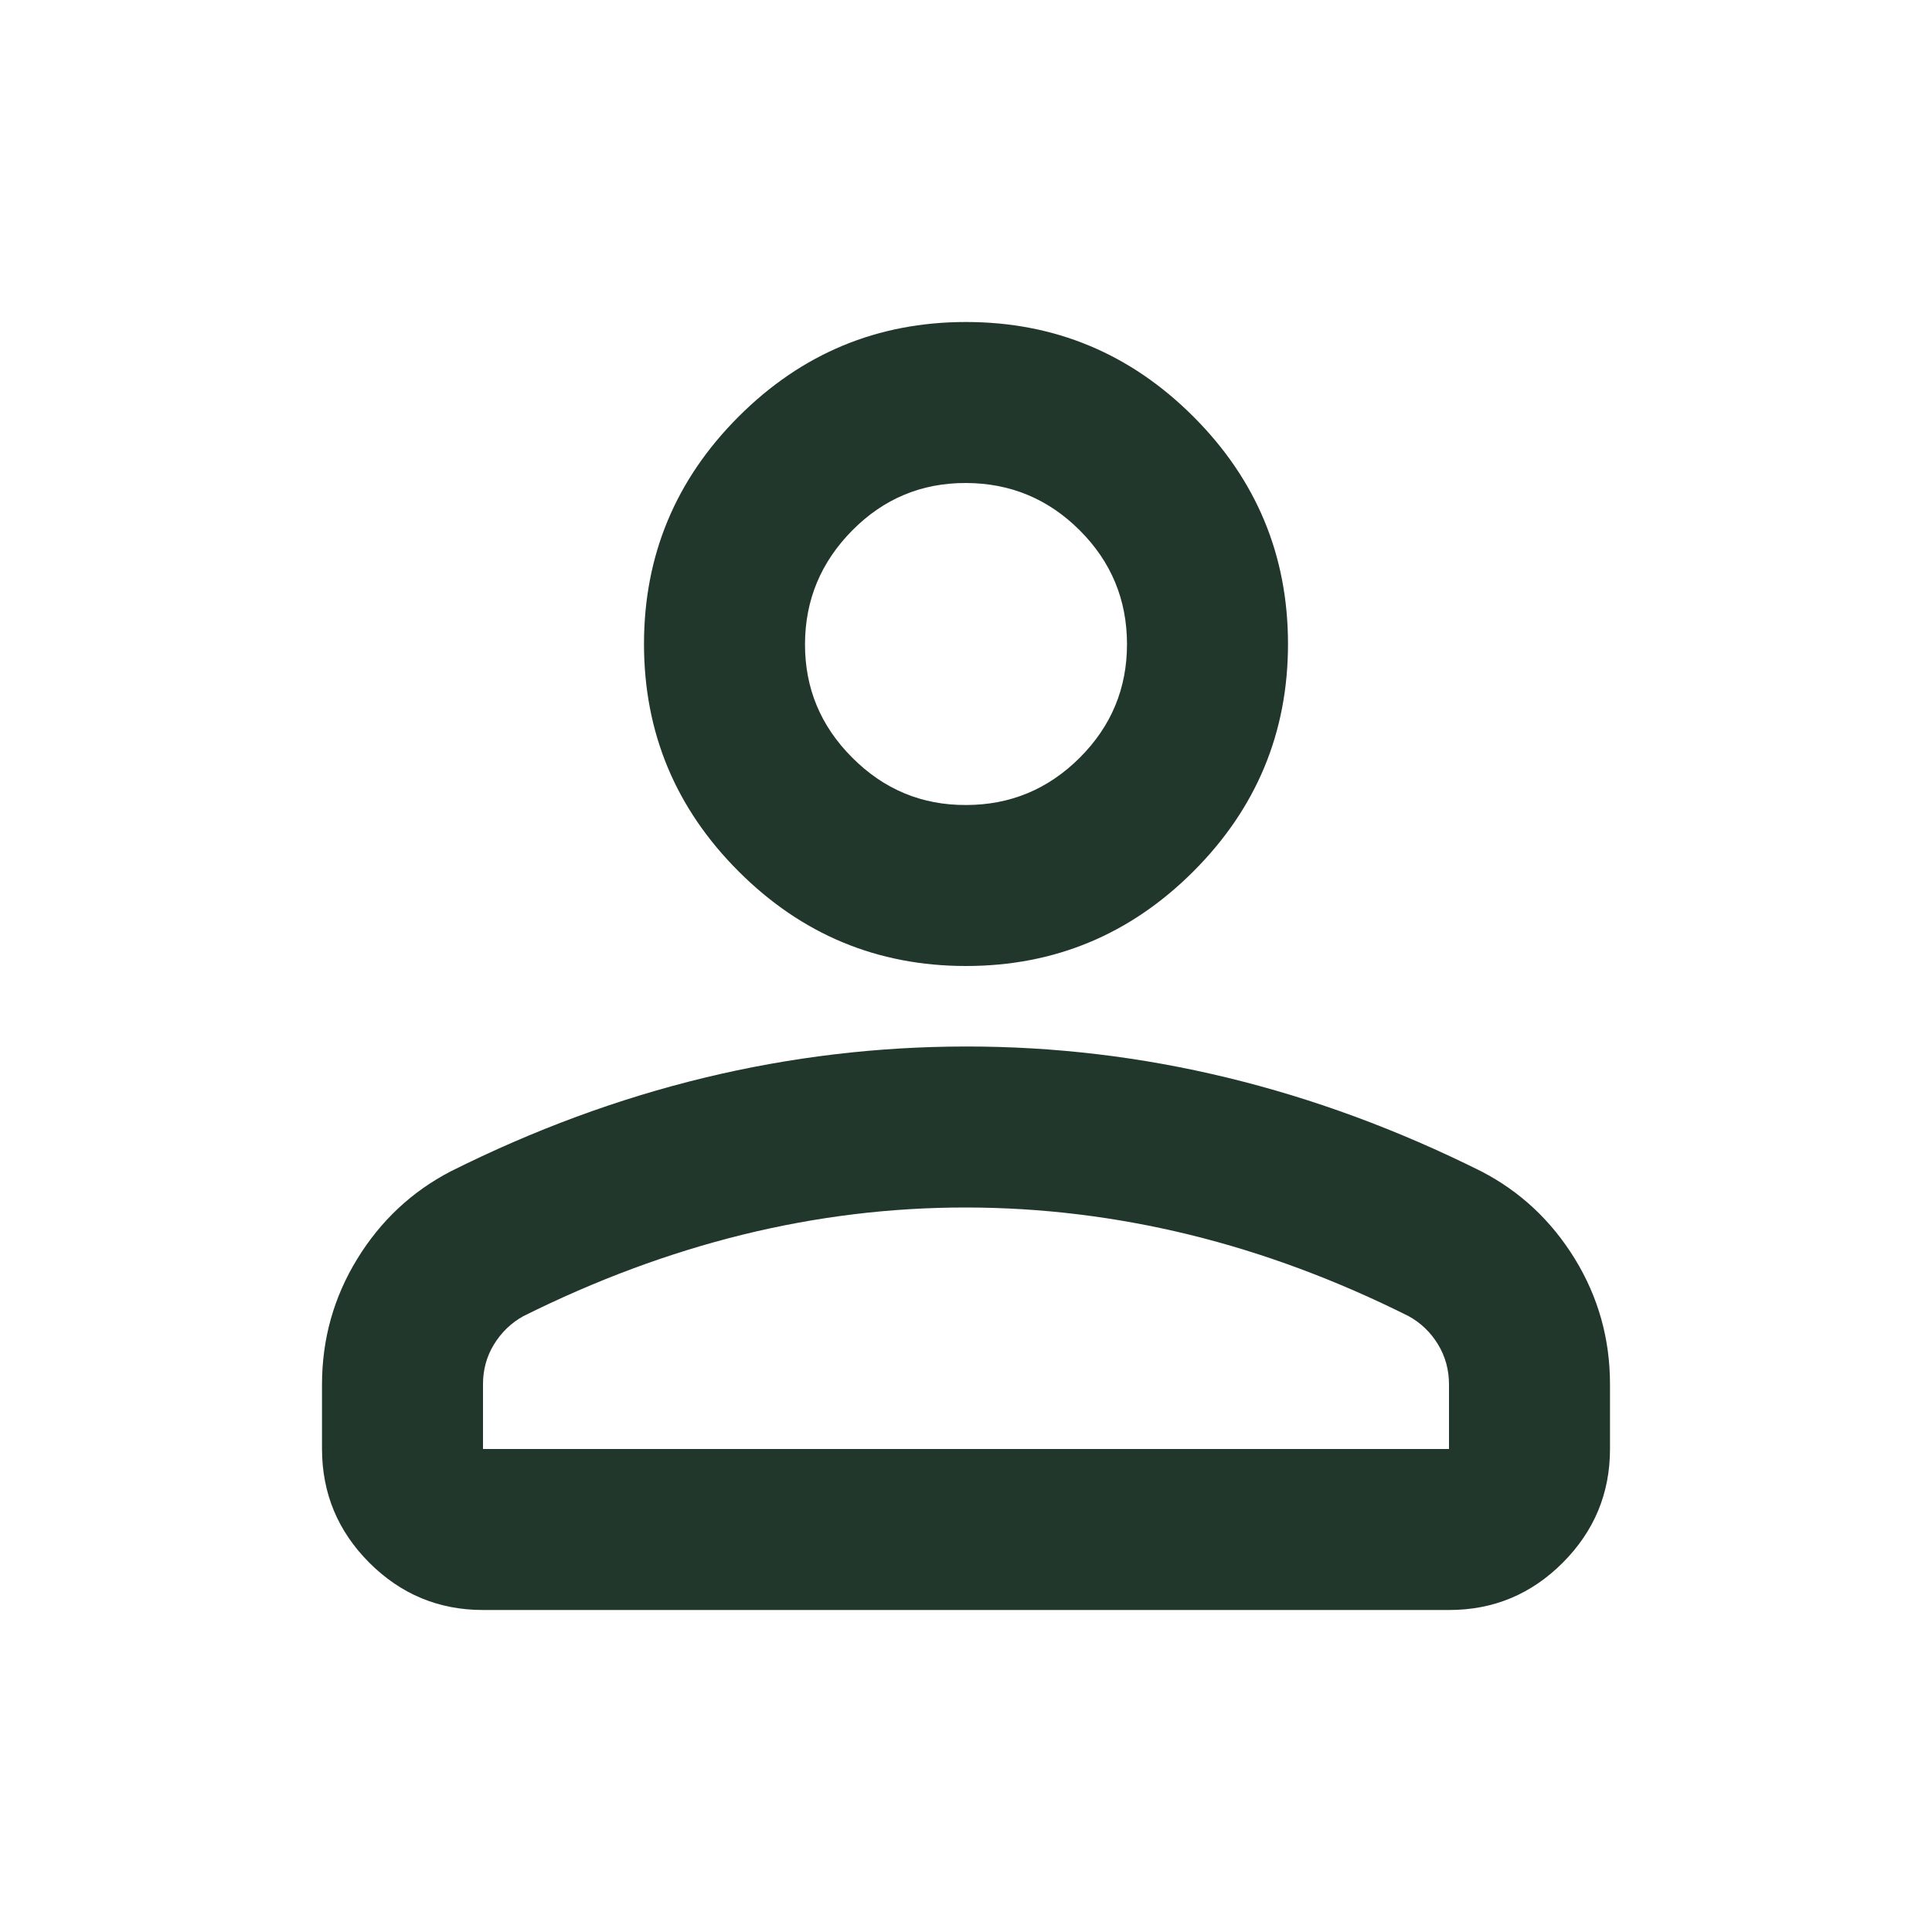 <svg width="30" height="30" viewBox="0 0 30 30" fill="none" xmlns="http://www.w3.org/2000/svg">
<path d="M15 15C13.625 15 12.448 14.51 11.469 13.531C10.49 12.552 10 11.375 10 10C10 8.625 10.49 7.448 11.469 6.469C12.448 5.49 13.625 5 15 5C16.375 5 17.552 5.49 18.531 6.469C19.51 7.448 20 8.625 20 10C20 11.375 19.51 12.552 18.531 13.531C17.552 14.51 16.375 15 15 15ZM5 22.5V21.5C5 20.792 5.183 20.141 5.548 19.547C5.912 18.954 6.397 18.501 7 18.188C8.292 17.542 9.604 17.058 10.938 16.735C12.271 16.413 13.625 16.251 15 16.25C16.375 16.249 17.729 16.411 19.062 16.735C20.396 17.059 21.708 17.543 23 18.188C23.604 18.5 24.089 18.953 24.454 19.547C24.819 20.142 25.001 20.793 25 21.5V22.5C25 23.188 24.755 23.776 24.266 24.266C23.777 24.756 23.188 25.001 22.5 25L7.5 25C6.812 25 6.224 24.755 5.735 24.266C5.246 23.777 5.001 23.188 5 22.5ZM7.5 22.5L22.5 22.5V21.5C22.5 21.271 22.443 21.062 22.329 20.875C22.215 20.688 22.063 20.542 21.875 20.438C20.75 19.875 19.615 19.453 18.469 19.172C17.323 18.892 16.167 18.751 15 18.75C13.833 18.749 12.677 18.89 11.531 19.172C10.385 19.455 9.25 19.877 8.125 20.438C7.938 20.542 7.786 20.688 7.671 20.875C7.556 21.062 7.499 21.271 7.5 21.5V22.5ZM15 12.5C15.688 12.5 16.276 12.255 16.766 11.766C17.256 11.277 17.501 10.688 17.5 10C17.499 9.312 17.255 8.723 16.766 8.235C16.278 7.747 15.689 7.502 15 7.5C14.311 7.498 13.723 7.743 13.235 8.235C12.748 8.727 12.502 9.315 12.5 10C12.498 10.685 12.742 11.274 13.235 11.766C13.727 12.259 14.316 12.503 15 12.5Z" fill="#22372B"/>
</svg>
